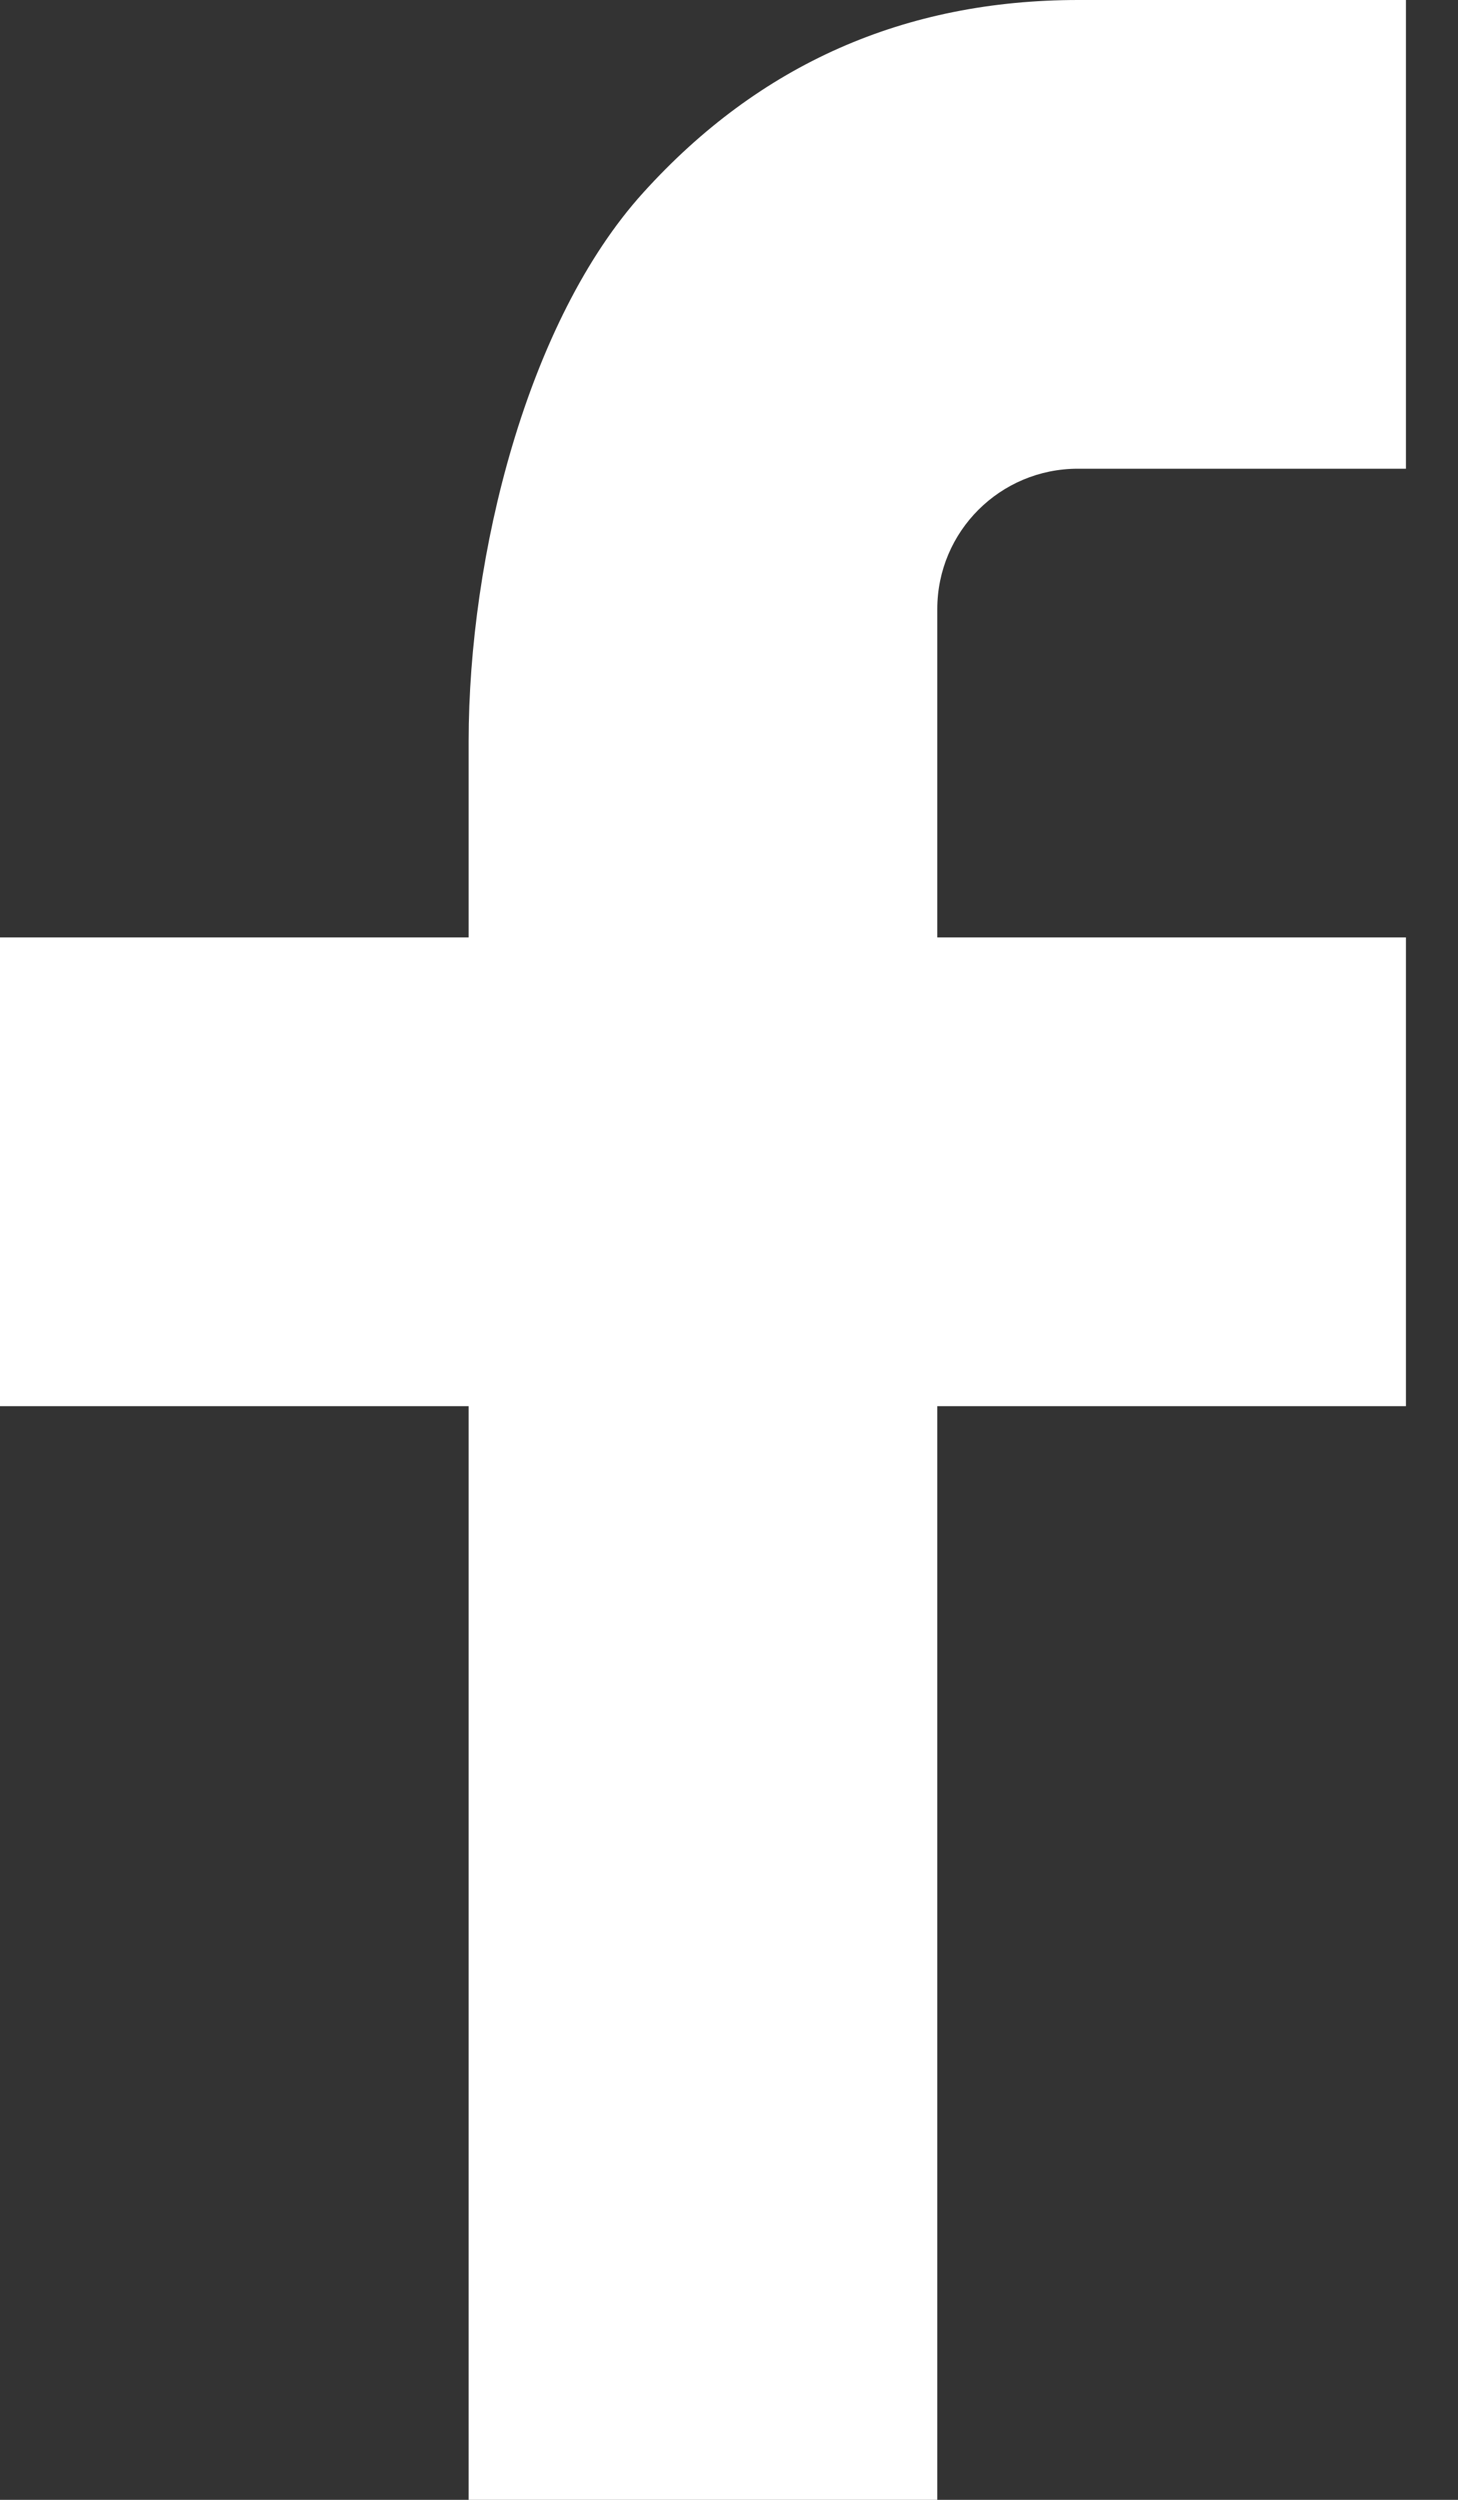 <?xml version="1.0" encoding="UTF-8"?>
<svg width="14px" height="24px" viewBox="0 0 14 24" version="1.1" xmlns="http://www.w3.org/2000/svg" xmlns:xlink="http://www.w3.org/1999/xlink">
    <rect x="0" y="0" width="14" height="24" fill="#333333" stroke="none"/>
    <!-- Generator: Sketch 54.1 (76490) - https://sketchapp.com -->
    <title>path-1</title>
    <desc>Created with Sketch.</desc>
    <g id="Page-1" stroke="none" stroke-width="1" fill="none" fill-rule="evenodd">
        <g id="facebook" fill="#FFFFFF">
            <g id="path-1-link">
                <path d="M9,9 L13.5,9 L13.5,13.5 L9,13.5 L9,24 L4.5,24 L4.5,13.5 L0,13.5 L0,9 L4.5,9 L4.5,7.117 C4.5,5.334 5.061,3.081 6.177,1.849 C7.293,0.615 8.687,0 10.356,0 L13.5,0 L13.5,4.5 L10.35,4.5 C9.603,4.5 9,5.103 9,5.848 L9,9 Z" id="path-1"></path>
            </g>
        </g>
    </g>
</svg>